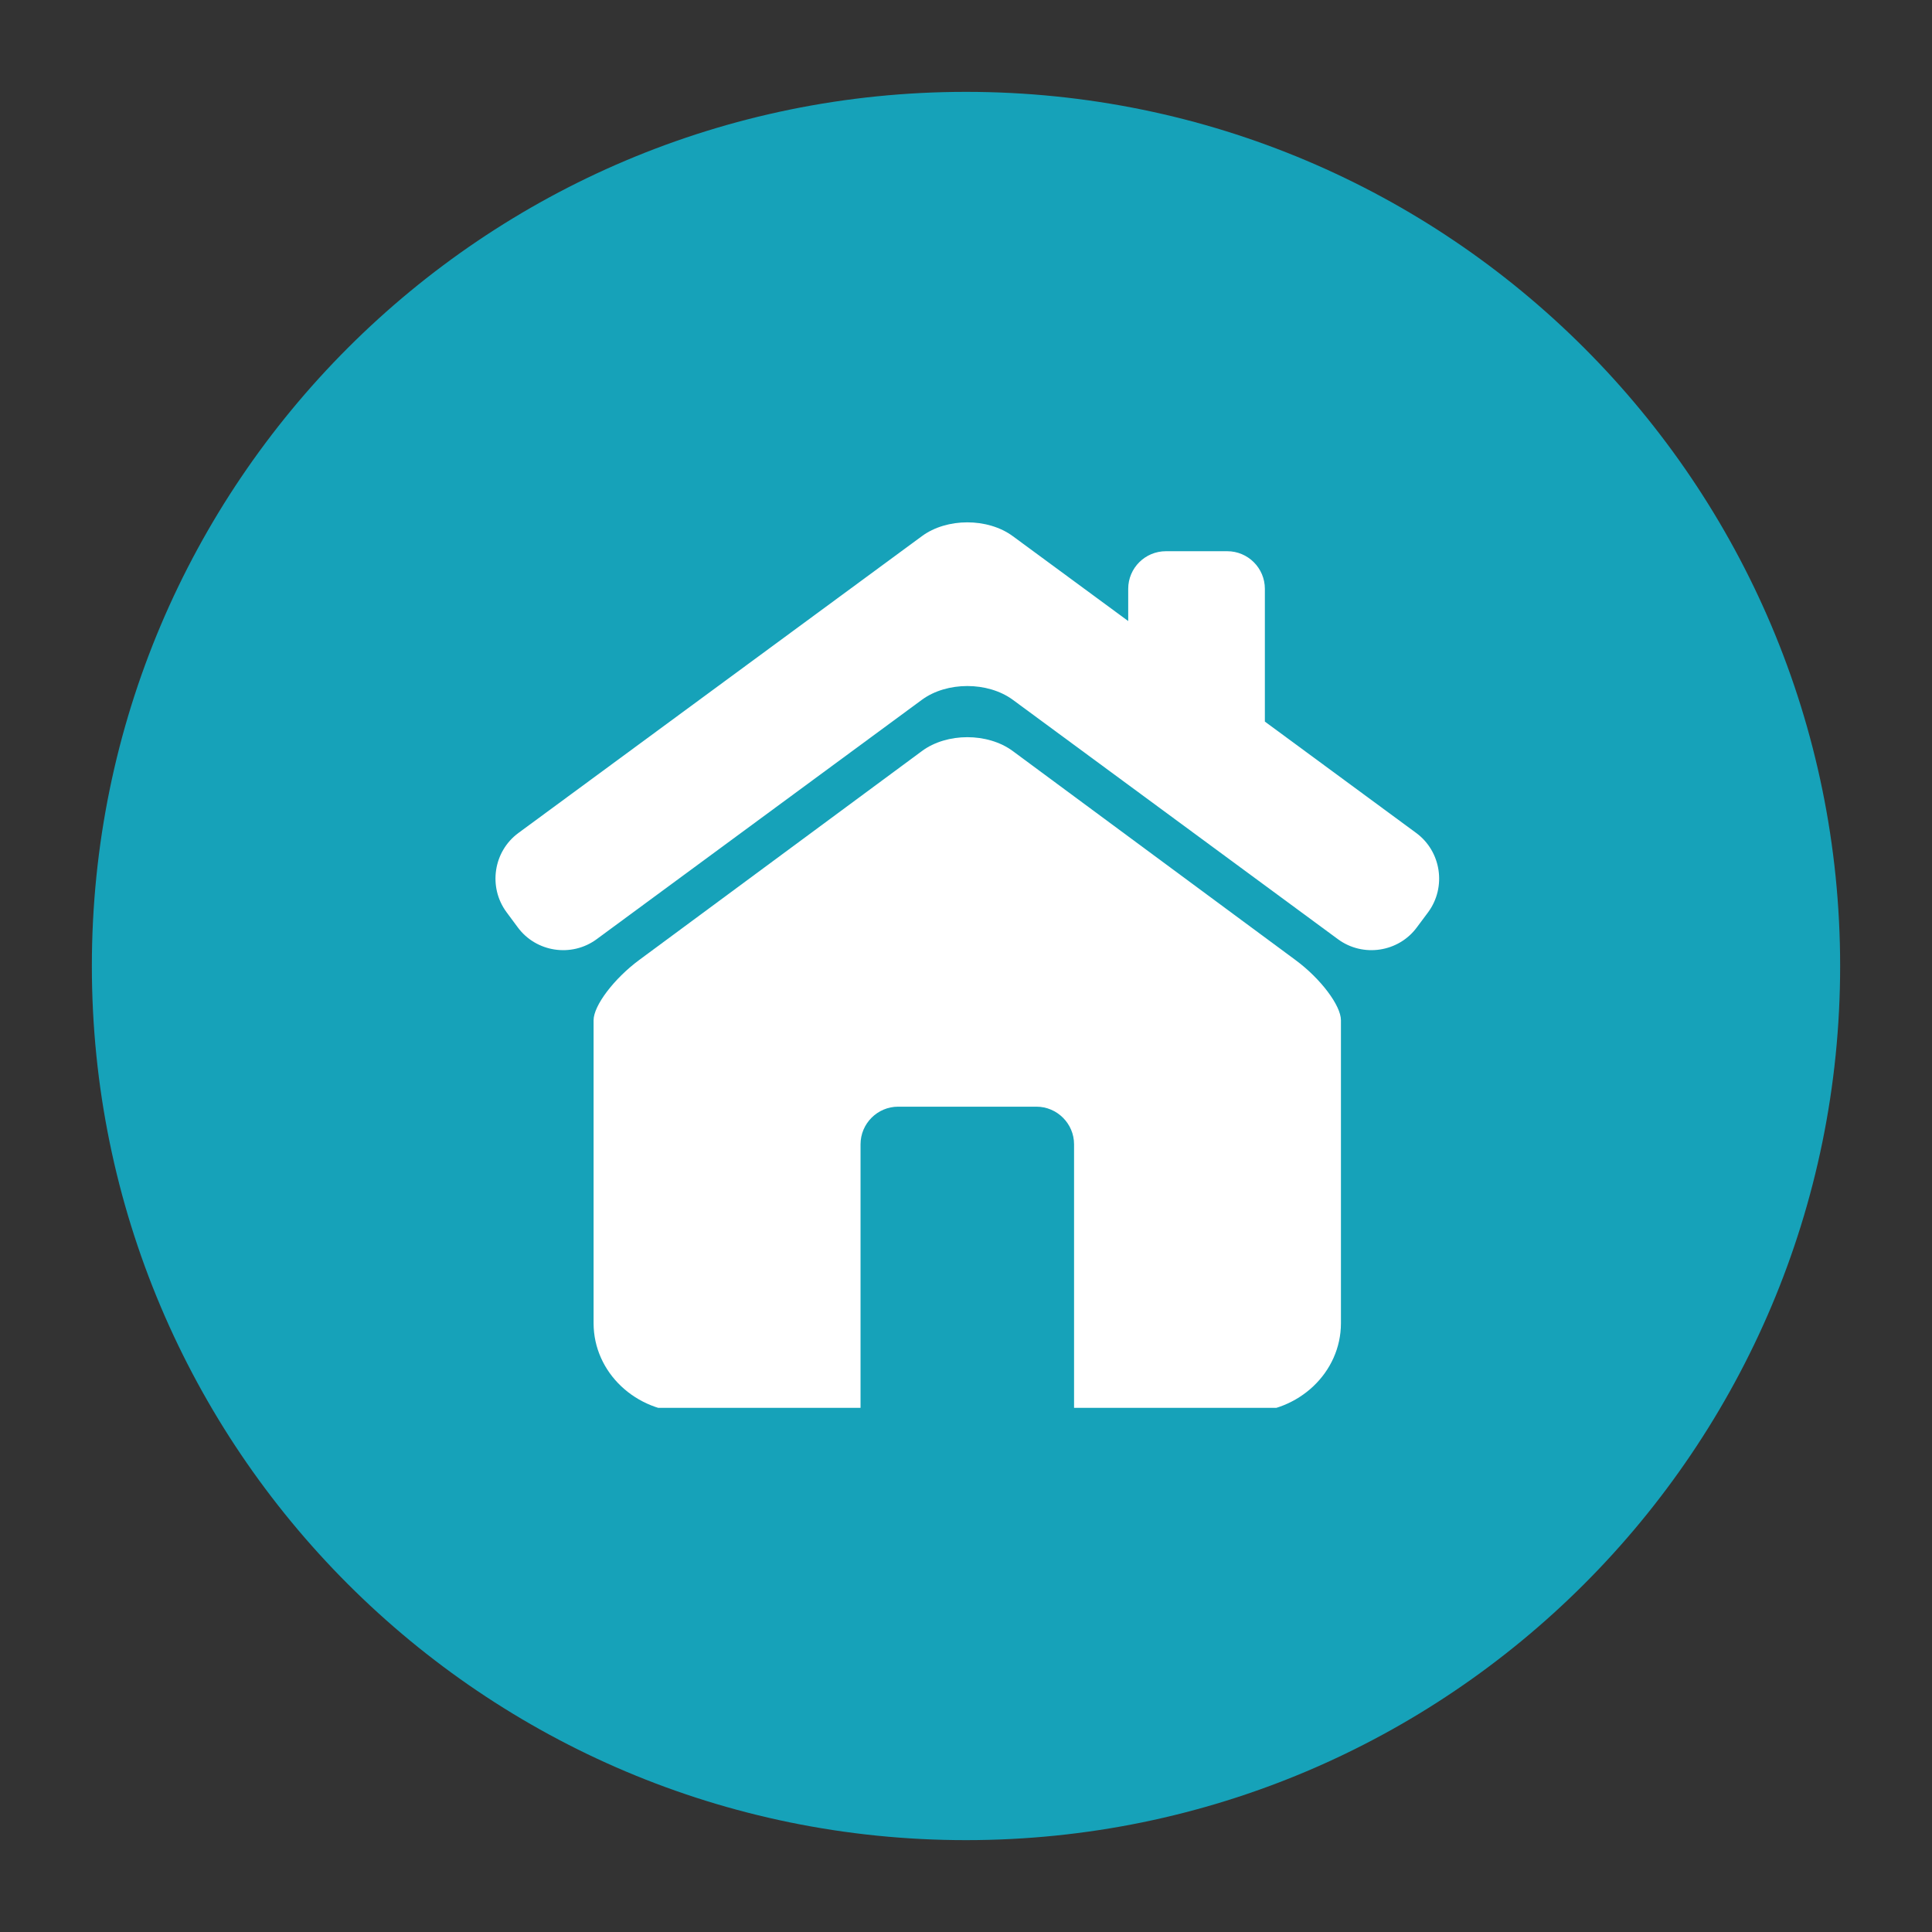 <svg xmlns="http://www.w3.org/2000/svg" xmlns:xlink="http://www.w3.org/1999/xlink" width="100" zoomAndPan="magnify" viewBox="0 0 75 75" height="100" preserveAspectRatio="xMidYMid meet" version="1.0"><rect x="0" y="0" width="75" height="75" fill="#333333" stroke="none"/><defs><clipPath id="1f24dd99b0"><path d="M 3.566 3.566 L 71.434 3.566 L 71.434 71.434 L 3.566 71.434 Z M 3.566 3.566 " clip-rule="nonzero"/></clipPath><clipPath id="8ea31411d5"><path d="M 37.5 3.566 C 18.758 3.566 3.566 18.758 3.566 37.5 C 3.566 56.242 18.758 71.434 37.5 71.434 C 56.242 71.434 71.434 56.242 71.434 37.5 C 71.434 18.758 56.242 3.566 37.5 3.566 Z M 37.5 3.566 " clip-rule="nonzero"/></clipPath><clipPath id="73ad5cd6a1"><path d="M 19 20.152 L 56 20.152 L 56 37 L 19 37 Z M 19 20.152 " clip-rule="nonzero"/></clipPath><clipPath id="0e5f5671ae"><path d="M 23 28 L 53 28 L 53 54.652 L 23 54.652 Z M 23 28 " clip-rule="nonzero"/></clipPath></defs><g clip-path="url(#1f24dd99b0)"><g clip-path="url(#8ea31411d5)"><path fill="#16a2b9" d="M 3.566 3.566 L 71.434 3.566 L 71.434 71.434 L 3.566 71.434 Z M 3.566 3.566 " fill-opacity="1" fill-rule="nonzero"/></g></g><g clip-path="url(#73ad5cd6a1)"><path fill="#ffffff" d="M 54.977 32.336 L 49.102 28.012 L 49.102 22.859 C 49.102 22.051 48.445 21.398 47.641 21.398 L 45.262 21.398 C 44.453 21.398 43.797 22.051 43.797 22.859 L 43.797 24.109 L 39.32 20.816 C 38.348 20.098 36.754 20.098 35.785 20.816 L 20.125 32.336 C 19.152 33.051 18.945 34.434 19.66 35.406 L 20.094 35.992 C 20.805 36.965 22.188 37.176 23.16 36.461 L 35.785 27.168 C 36.754 26.453 38.348 26.453 39.32 27.168 L 51.941 36.461 C 52.914 37.176 54.297 36.965 55.008 35.992 L 55.445 35.406 C 56.156 34.434 55.949 33.051 54.977 32.336 Z M 54.977 32.336 " fill-opacity="1" fill-rule="nonzero"/></g><g clip-path="url(#0e5f5671ae)"><path fill="#ffffff" d="M 50.293 37.27 L 39.316 29.156 C 38.344 28.438 36.758 28.438 35.789 29.156 L 24.809 37.27 C 23.84 37.988 23.043 39.035 23.043 39.605 L 23.043 51.367 C 23.043 53.277 24.68 54.828 26.703 54.828 L 33.406 54.828 L 33.406 44.422 C 33.406 43.617 34.062 42.961 34.867 42.961 L 40.234 42.961 C 41.035 42.961 41.695 43.617 41.695 44.422 L 41.695 54.828 L 48.398 54.828 C 50.418 54.828 52.055 53.277 52.055 51.367 L 52.055 39.605 C 52.055 39.035 51.266 37.988 50.293 37.27 Z M 50.293 37.27 " fill-opacity="1" fill-rule="nonzero"/></g></svg>